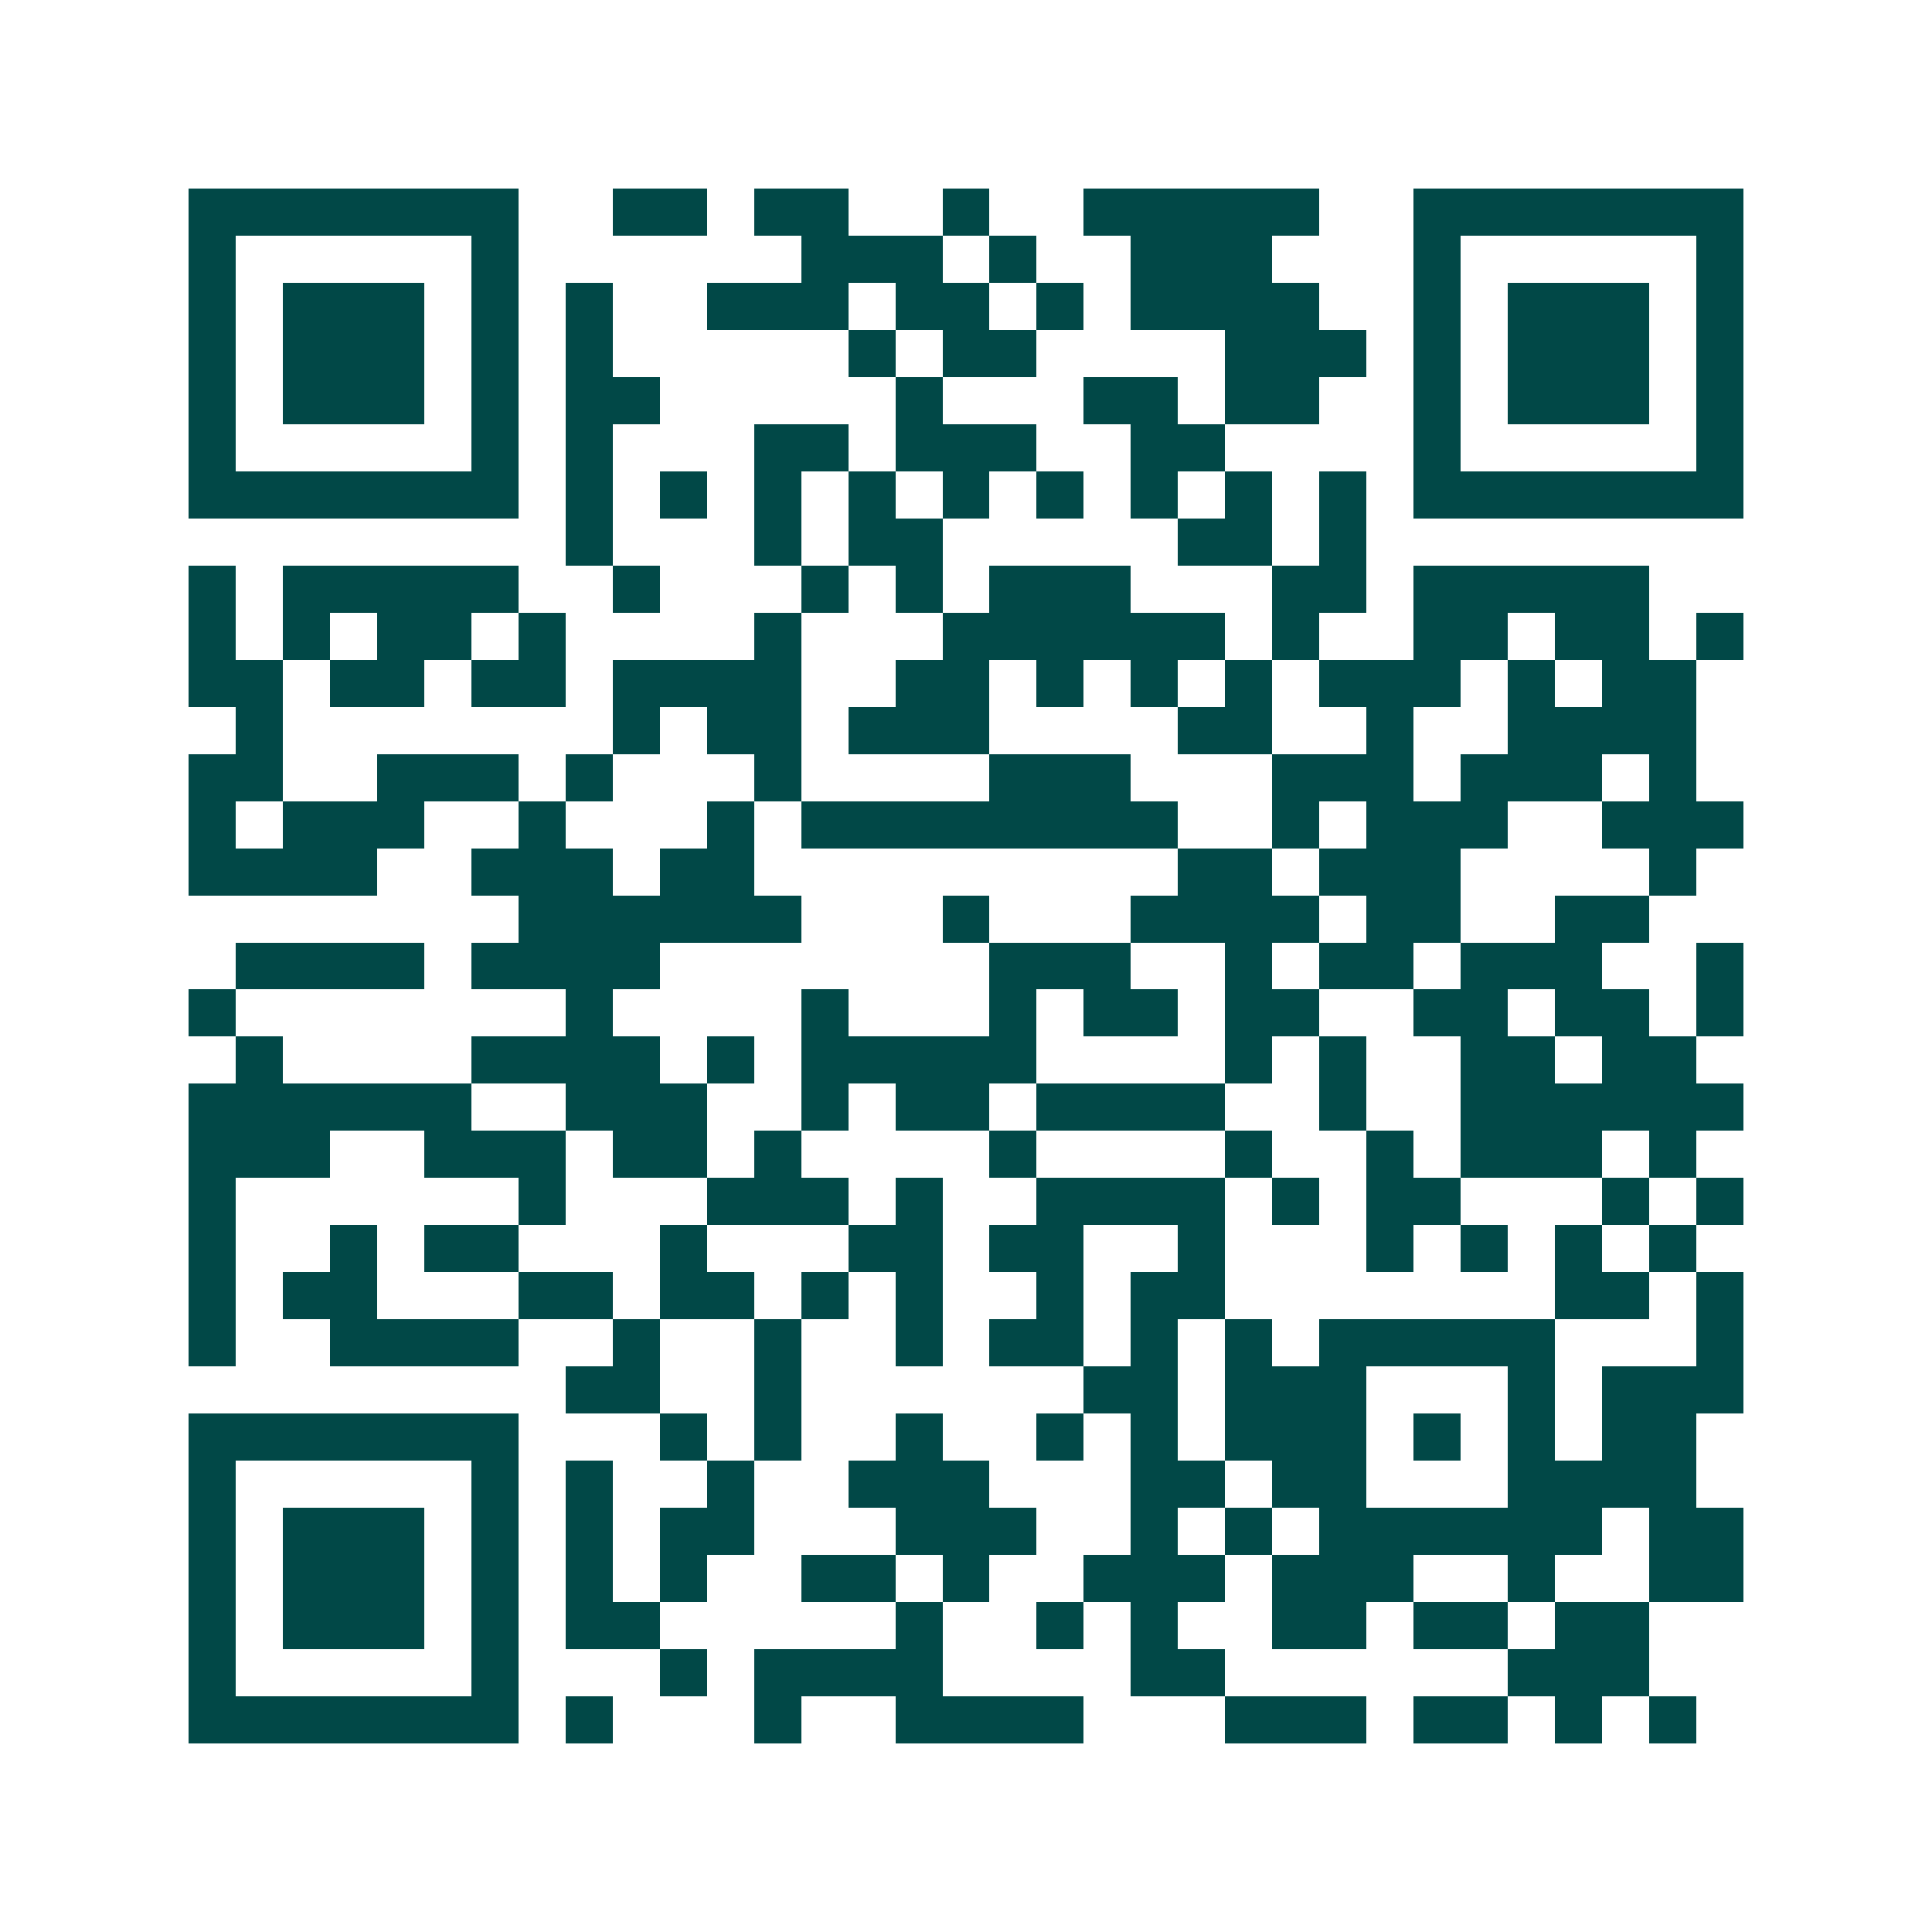 <svg xmlns="http://www.w3.org/2000/svg" width="200" height="200" viewBox="0 0 41 41" shape-rendering="crispEdges"><path fill="#ffffff" d="M0 0h41v41H0z"/><path stroke="#014847" d="M4 4.5h7m2 0h2m1 0h2m2 0h1m2 0h5m2 0h7M4 5.5h1m5 0h1m6 0h3m1 0h1m2 0h3m3 0h1m5 0h1M4 6.5h1m1 0h3m1 0h1m1 0h1m2 0h3m1 0h2m1 0h1m1 0h4m2 0h1m1 0h3m1 0h1M4 7.5h1m1 0h3m1 0h1m1 0h1m5 0h1m1 0h2m4 0h3m1 0h1m1 0h3m1 0h1M4 8.5h1m1 0h3m1 0h1m1 0h2m5 0h1m3 0h2m1 0h2m2 0h1m1 0h3m1 0h1M4 9.5h1m5 0h1m1 0h1m3 0h2m1 0h3m2 0h2m4 0h1m5 0h1M4 10.5h7m1 0h1m1 0h1m1 0h1m1 0h1m1 0h1m1 0h1m1 0h1m1 0h1m1 0h1m1 0h7M12 11.5h1m3 0h1m1 0h2m5 0h2m1 0h1M4 12.5h1m1 0h5m2 0h1m3 0h1m1 0h1m1 0h3m3 0h2m1 0h5M4 13.5h1m1 0h1m1 0h2m1 0h1m4 0h1m3 0h6m1 0h1m2 0h2m1 0h2m1 0h1M4 14.5h2m1 0h2m1 0h2m1 0h4m2 0h2m1 0h1m1 0h1m1 0h1m1 0h3m1 0h1m1 0h2M5 15.5h1m7 0h1m1 0h2m1 0h3m4 0h2m2 0h1m2 0h4M4 16.5h2m2 0h3m1 0h1m3 0h1m4 0h3m3 0h3m1 0h3m1 0h1M4 17.5h1m1 0h3m2 0h1m3 0h1m1 0h8m2 0h1m1 0h3m2 0h3M4 18.5h4m2 0h3m1 0h2m9 0h2m1 0h3m4 0h1M11 19.5h6m3 0h1m3 0h4m1 0h2m2 0h2M5 20.5h4m1 0h4m7 0h3m2 0h1m1 0h2m1 0h3m2 0h1M4 21.5h1m7 0h1m4 0h1m3 0h1m1 0h2m1 0h2m2 0h2m1 0h2m1 0h1M5 22.5h1m4 0h4m1 0h1m1 0h5m4 0h1m1 0h1m2 0h2m1 0h2M4 23.5h6m2 0h3m2 0h1m1 0h2m1 0h4m2 0h1m2 0h6M4 24.5h3m2 0h3m1 0h2m1 0h1m4 0h1m4 0h1m2 0h1m1 0h3m1 0h1M4 25.5h1m6 0h1m3 0h3m1 0h1m2 0h4m1 0h1m1 0h2m3 0h1m1 0h1M4 26.5h1m2 0h1m1 0h2m3 0h1m3 0h2m1 0h2m2 0h1m3 0h1m1 0h1m1 0h1m1 0h1M4 27.5h1m1 0h2m3 0h2m1 0h2m1 0h1m1 0h1m2 0h1m1 0h2m7 0h2m1 0h1M4 28.5h1m2 0h4m2 0h1m2 0h1m2 0h1m1 0h2m1 0h1m1 0h1m1 0h5m3 0h1M12 29.5h2m2 0h1m6 0h2m1 0h3m3 0h1m1 0h3M4 30.5h7m3 0h1m1 0h1m2 0h1m2 0h1m1 0h1m1 0h3m1 0h1m1 0h1m1 0h2M4 31.5h1m5 0h1m1 0h1m2 0h1m2 0h3m3 0h2m1 0h2m3 0h4M4 32.5h1m1 0h3m1 0h1m1 0h1m1 0h2m3 0h3m2 0h1m1 0h1m1 0h6m1 0h2M4 33.5h1m1 0h3m1 0h1m1 0h1m1 0h1m2 0h2m1 0h1m2 0h3m1 0h3m2 0h1m2 0h2M4 34.5h1m1 0h3m1 0h1m1 0h2m5 0h1m2 0h1m1 0h1m2 0h2m1 0h2m1 0h2M4 35.5h1m5 0h1m3 0h1m1 0h4m4 0h2m6 0h3M4 36.5h7m1 0h1m3 0h1m2 0h4m3 0h3m1 0h2m1 0h1m1 0h1"/></svg>
